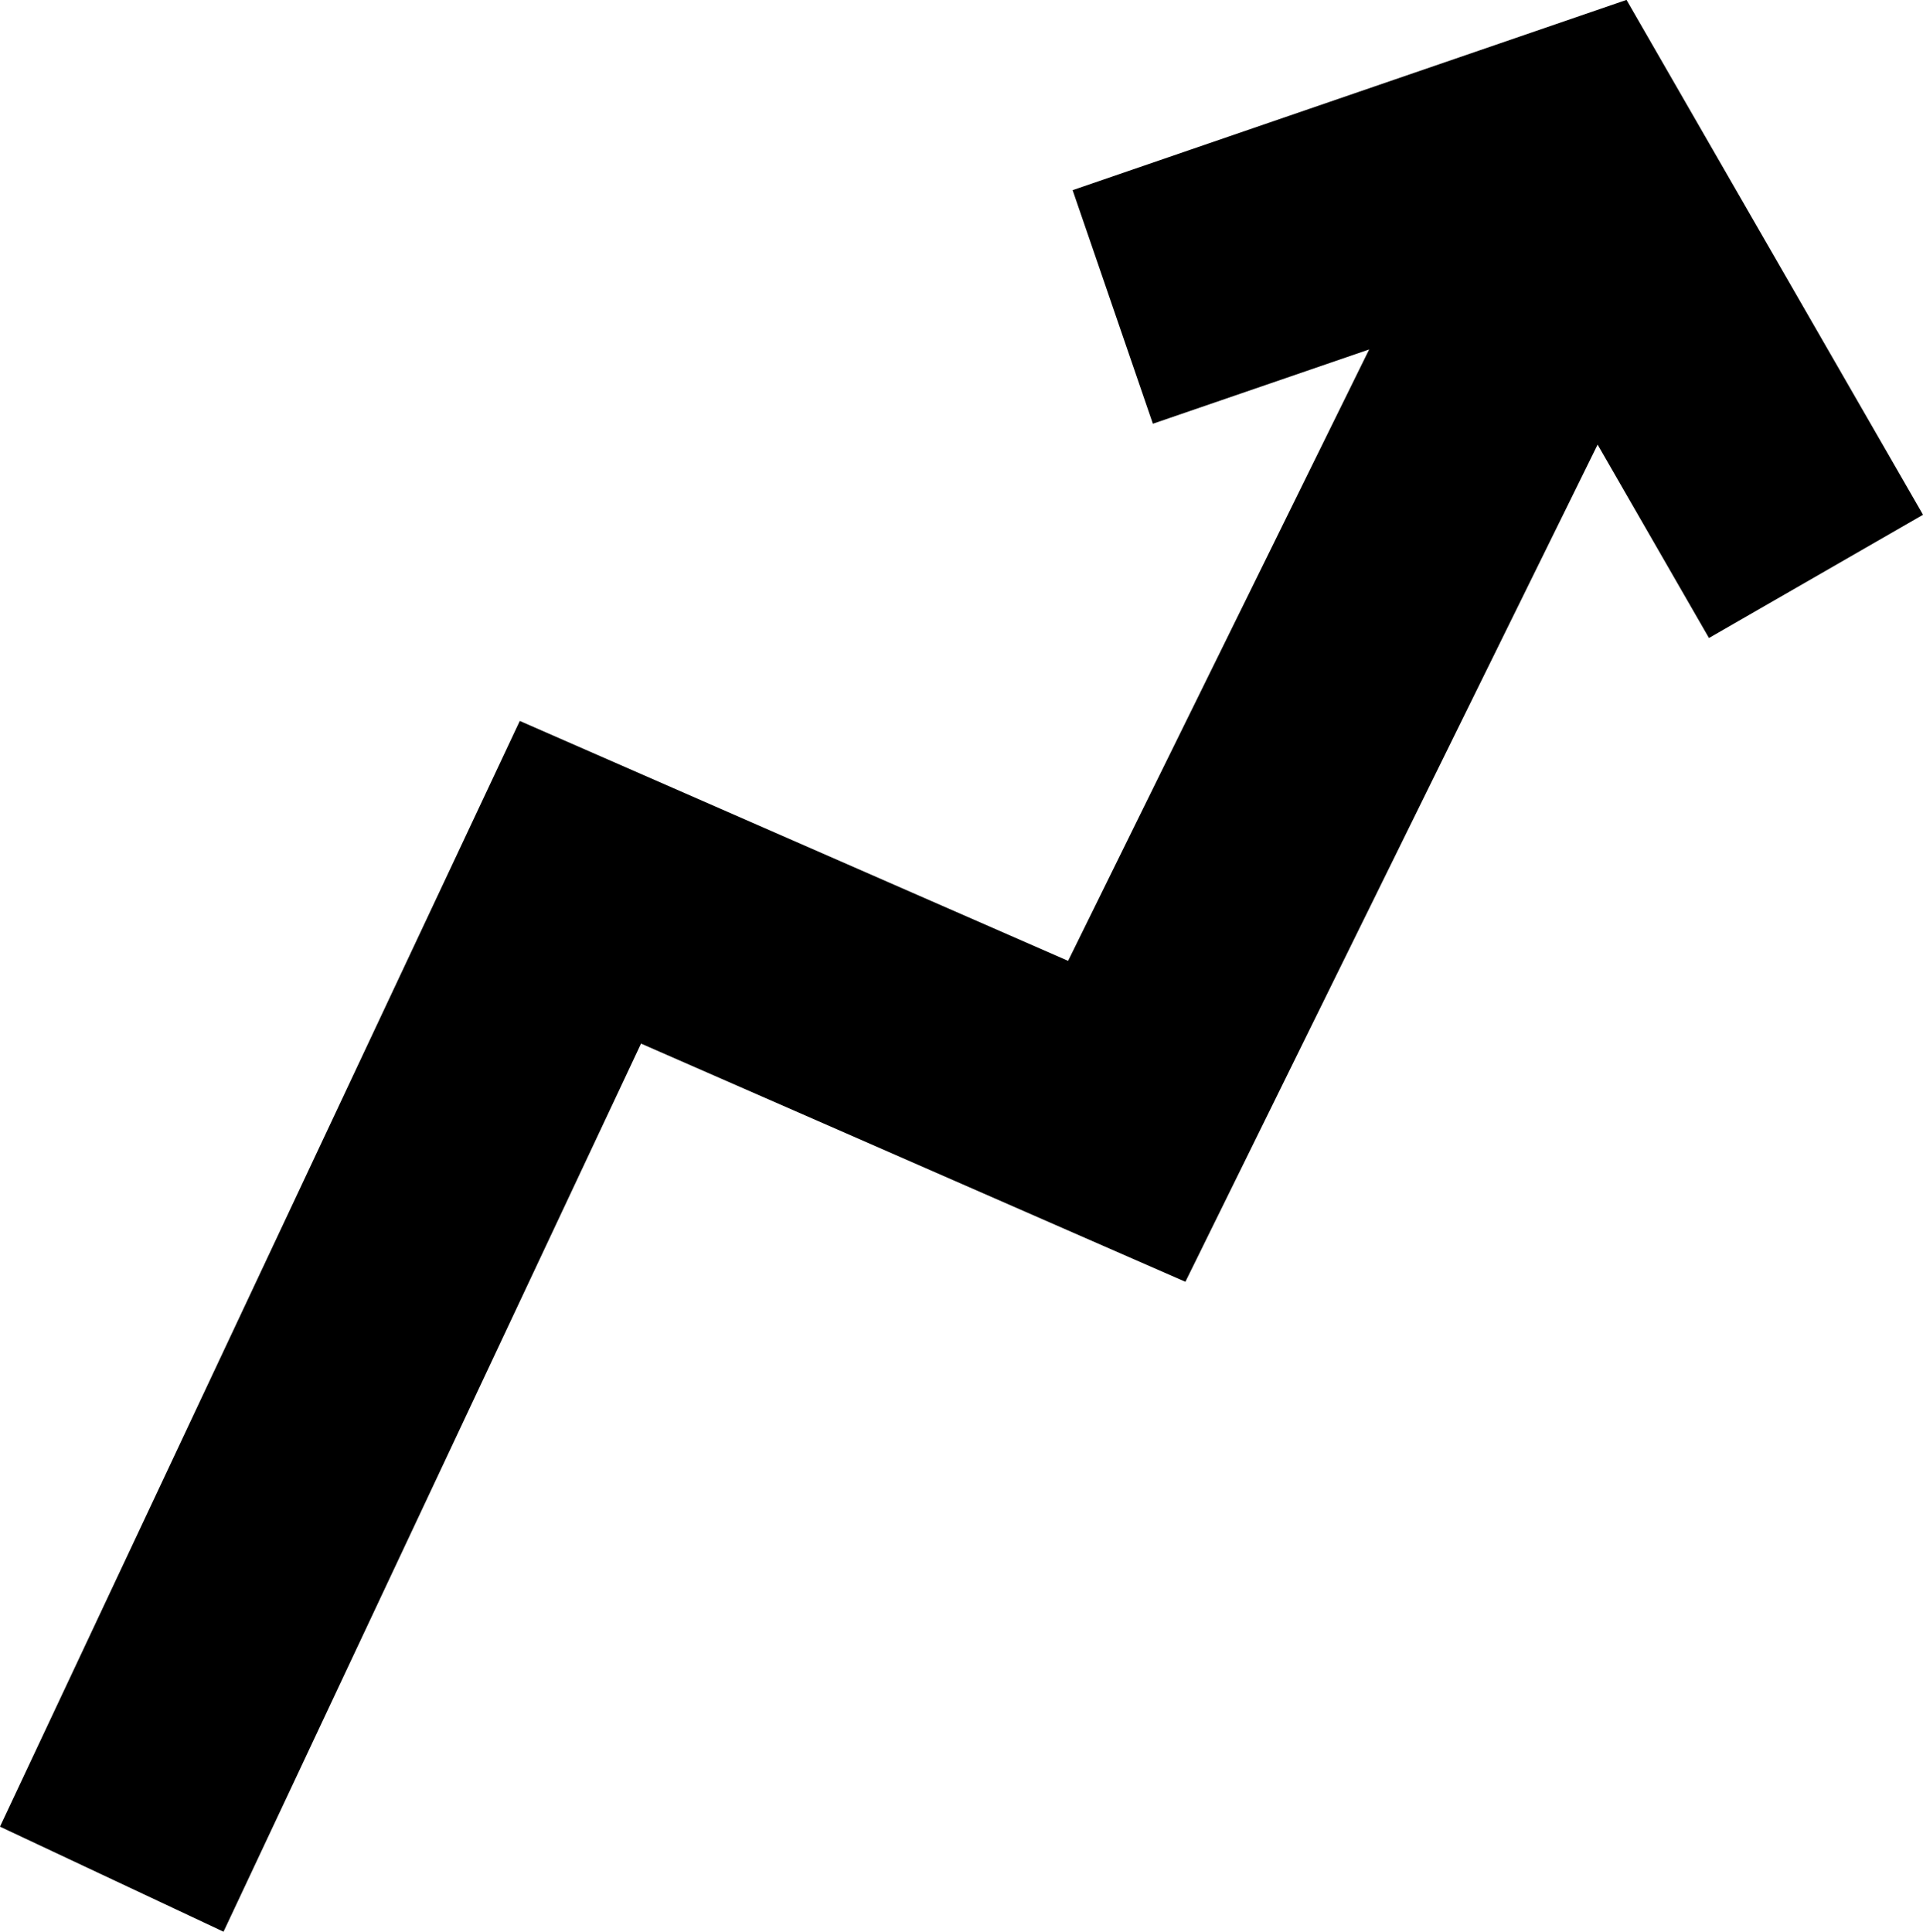 <?xml version="1.0" encoding="UTF-8"?><svg id="Calque_2" xmlns="http://www.w3.org/2000/svg" viewBox="0 0 72.79 73.13"><defs><style>.cls-1{fill:none;stroke:#000;stroke-miterlimit:10;stroke-width:9.35px;}</style></defs><g id="Calque_1-2"><polyline class="cls-1" points="4.23 71.14 21.97 33.4 42.65 42.45 60.61 5.97"/><polyline class="cls-1" points="68.74 21.82 59.44 5.67 42.12 11.62"/></g></svg>